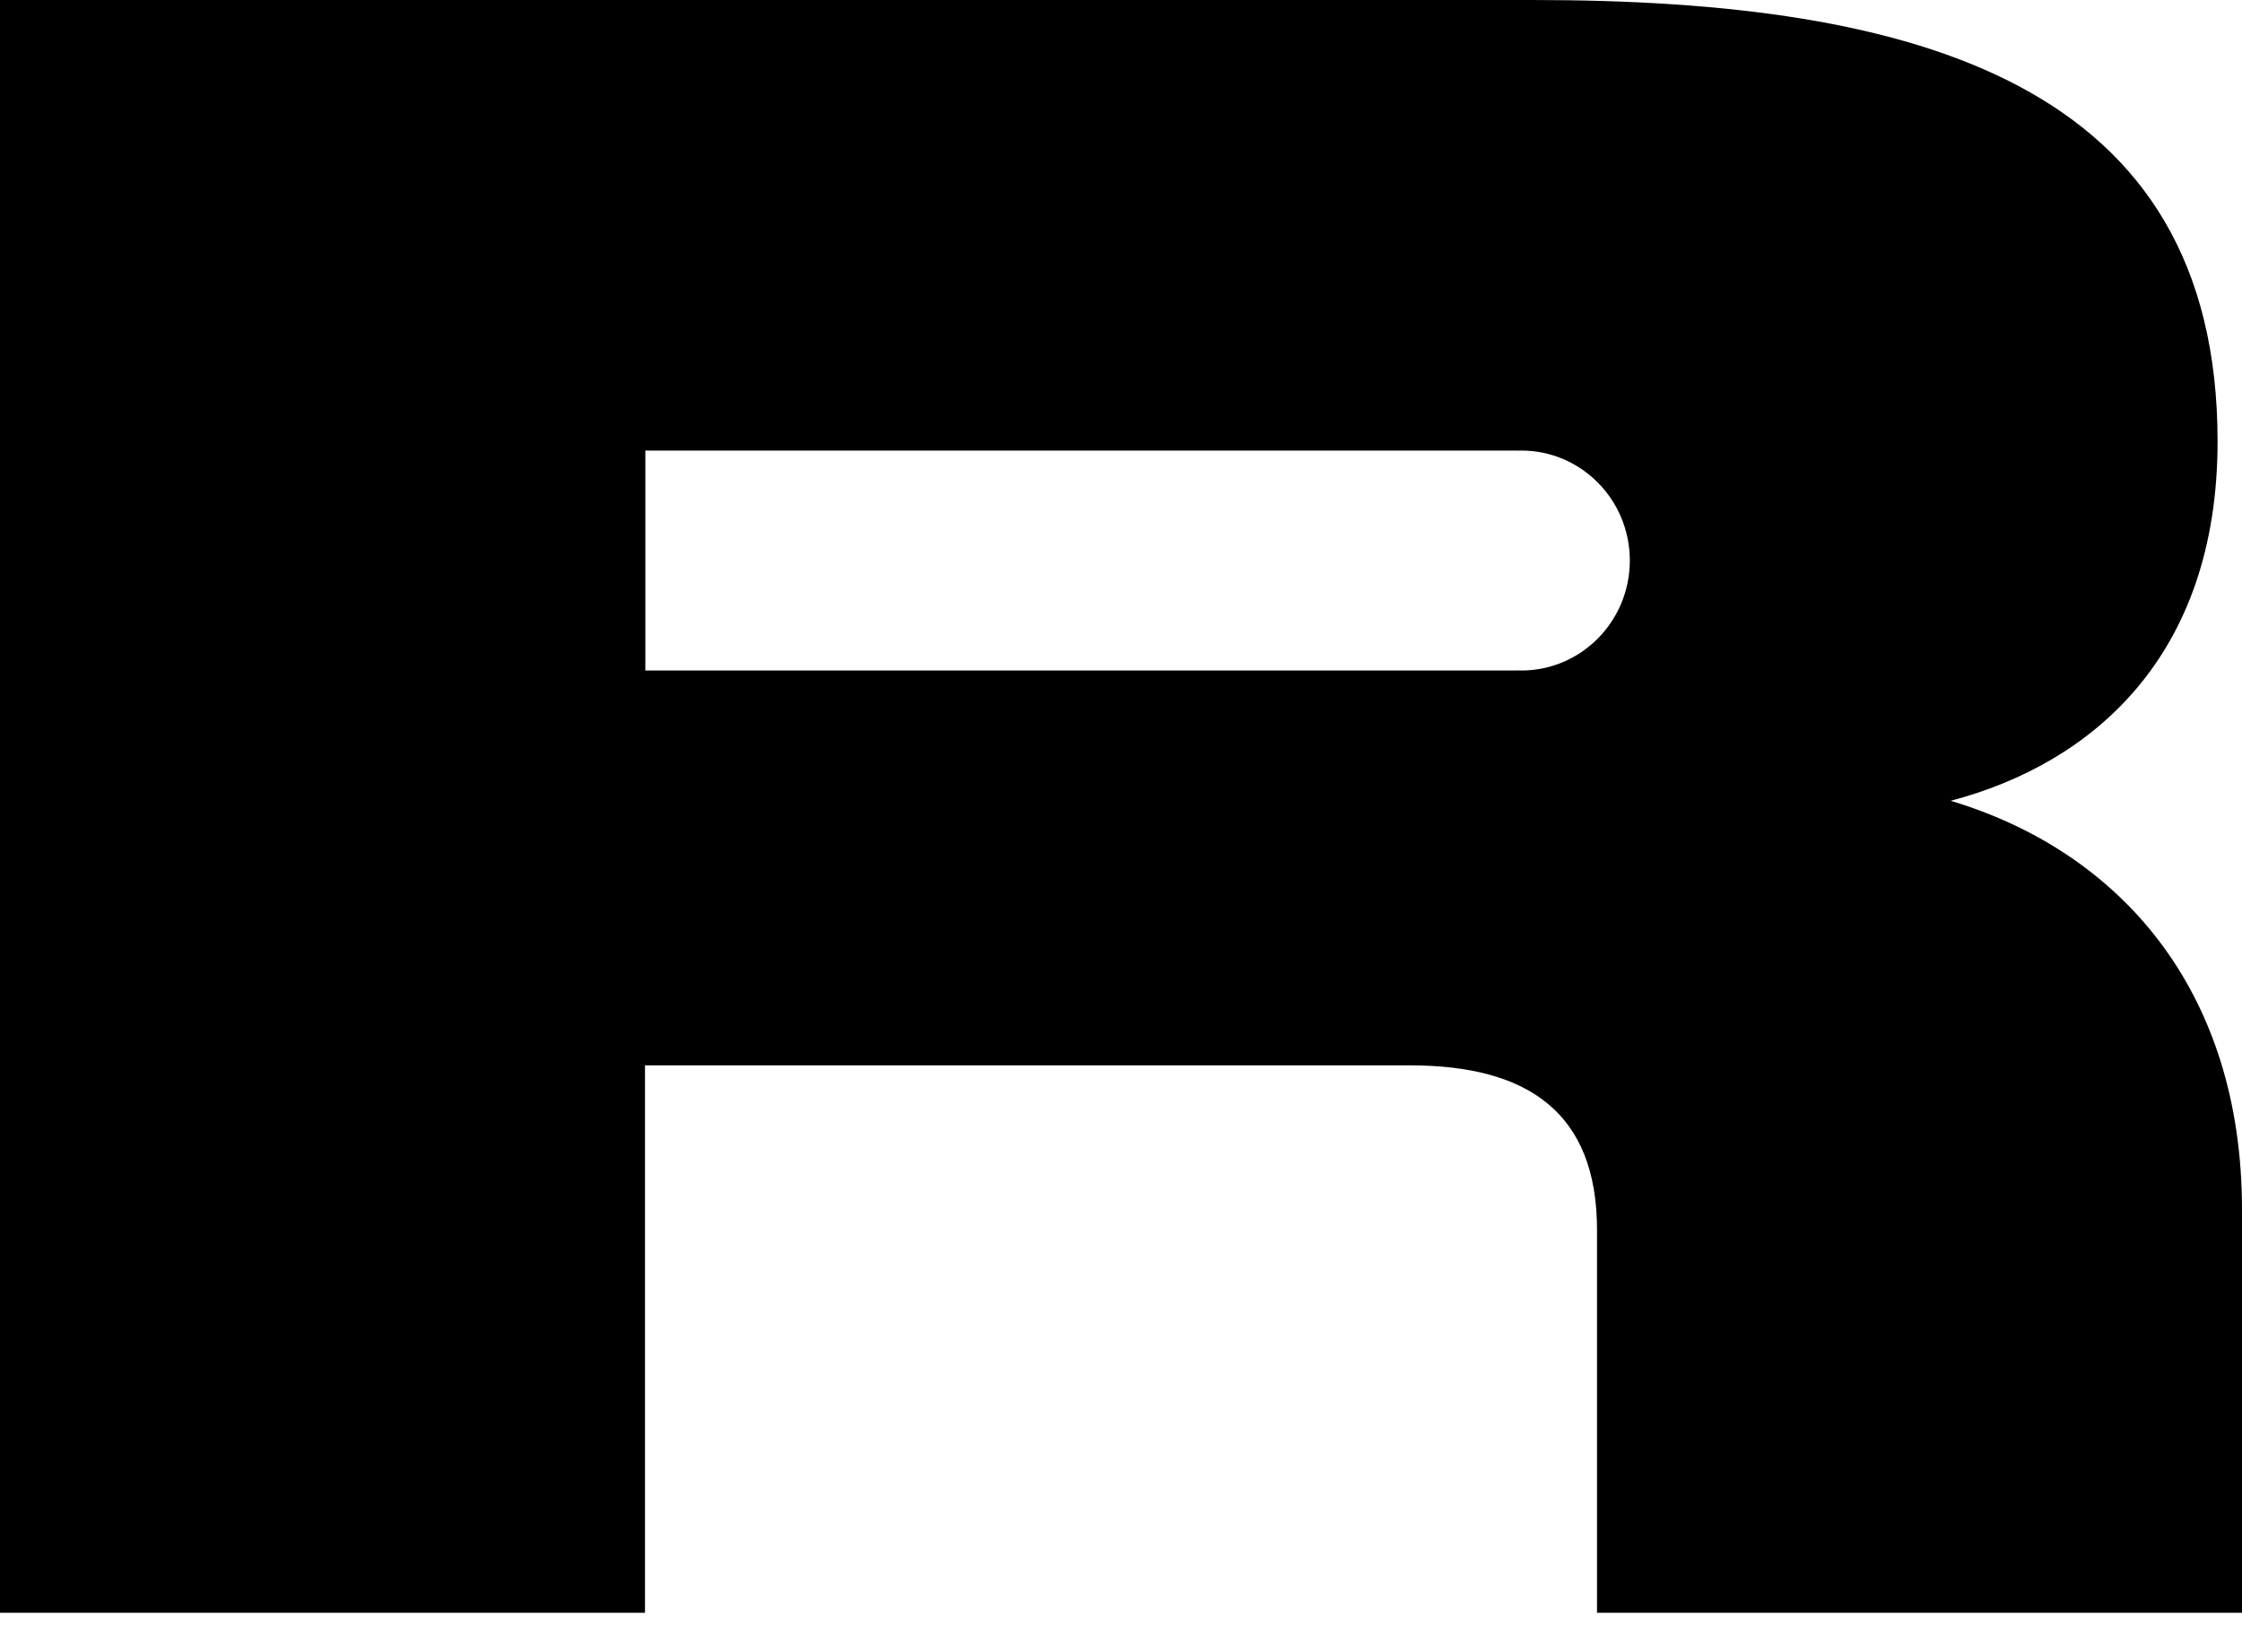<svg width="19" height="14" viewBox="0 0 19 14" fill="none" xmlns="http://www.w3.org/2000/svg"><path fill-rule="evenodd" clip-rule="evenodd" d="M18.793 3.741C18.793 5.564 17.728 6.471 16.531 6.786C17.963 7.215 19 8.389 19 10.25V13.667H13.534V10.422C13.534 9.429 12.949 9.028 11.95 9.028H5.466V13.667H0V0H12.987C16.248 0 18.793 0.706 18.793 3.741ZM5.469 3.818H12.858V3.819C12.87 3.819 12.881 3.818 12.892 3.818C13.4 3.818 13.812 4.235 13.812 4.75C13.812 5.265 13.4 5.682 12.892 5.682C12.881 5.682 12.87 5.681 12.858 5.681V5.682H5.469V3.818Z" fill="black"></path></svg>